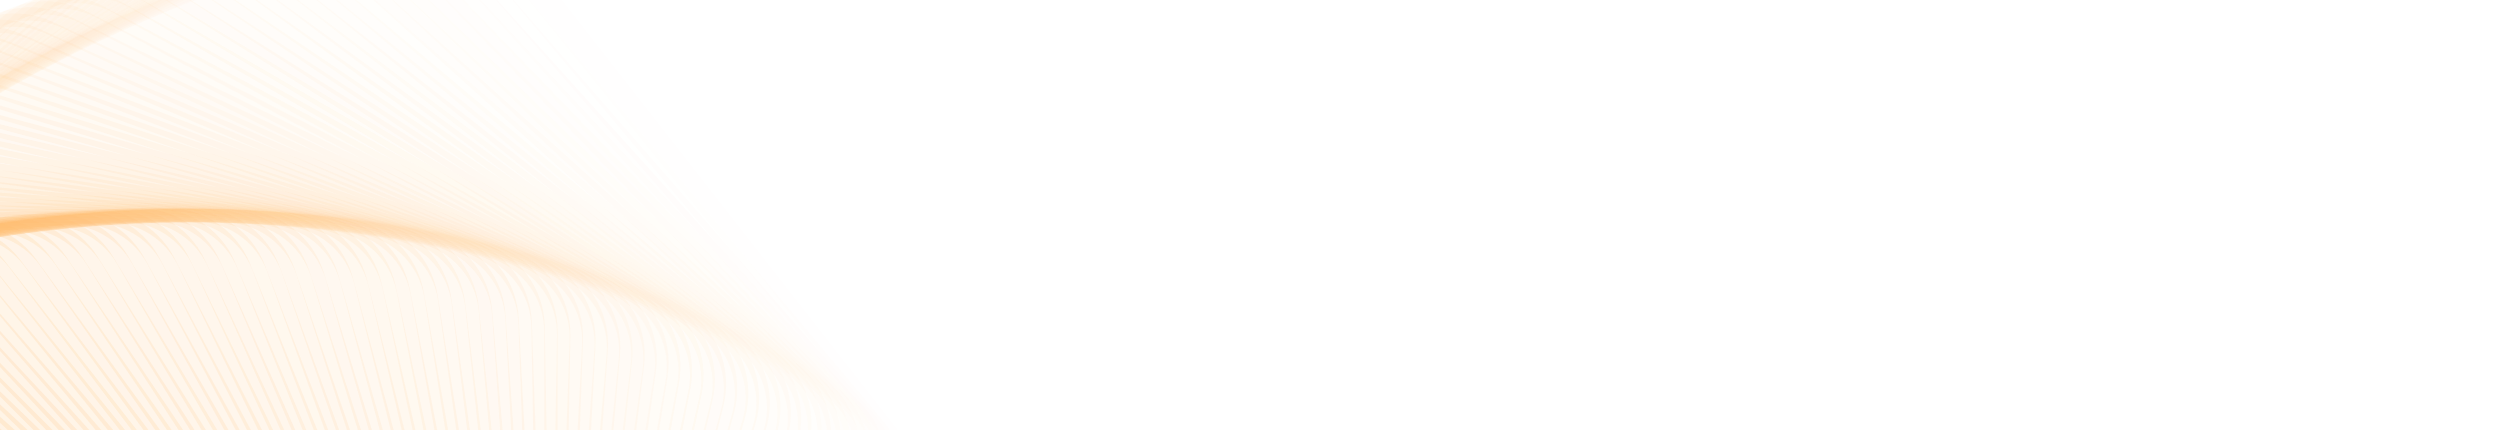 <svg width="558" height="96" viewBox="0 0 558 96" fill="none" xmlns="http://www.w3.org/2000/svg">
<rect x="0" y="0" width="558" height="96" fill="#333333" stroke="none"/>
<g clip-path="url(#clip0_249_3935)">
<rect width="558" height="96" fill="white"/>
<g opacity="0.7">
<path opacity="0.02" d="M-34.555 205.759L101.472 244.765C109.176 246.974 117.427 243.971 121.909 237.326L201.039 120.01C205.521 113.366 205.215 104.591 200.28 98.275L113.159 -13.235C108.224 -19.551 99.784 -21.971 92.253 -19.23L-40.722 29.169C-48.253 31.91 -53.163 39.189 -52.883 47.199L-47.944 188.622C-47.665 196.632 -42.259 203.55 -34.555 205.759Z" stroke="#FF9C27" stroke-opacity="0.2" stroke-width="3"/>
<path opacity="0.03" d="M-34.23 208.075L102.156 244.62C109.898 246.694 118.094 243.547 122.46 236.826L199.361 118.408C203.726 111.686 203.267 102.918 198.223 96.69L109.365 -13.041C104.321 -19.27 95.84 -21.542 88.358 -18.67L-43.461 31.931C-50.944 34.803 -55.726 42.166 -55.306 50.17L-47.916 191.174C-47.497 199.177 -41.971 206.001 -34.23 208.075Z" stroke="#FF9C27" stroke-opacity="0.2" stroke-width="3"/>
<path opacity="0.04" d="M-33.883 210.351L102.818 244.434C110.594 246.373 118.735 243.084 122.982 236.287L197.64 116.81C201.887 110.013 201.274 101.254 196.123 95.115L105.563 -12.81C100.412 -18.949 91.892 -21.073 84.461 -18.071L-46.165 34.705C-53.596 37.708 -58.249 45.154 -57.69 53.149L-47.862 193.691C-47.303 201.686 -41.659 208.412 -33.883 210.351Z" stroke="#FF9C27" stroke-opacity="0.2" stroke-width="3"/>
<path opacity="0.051" d="M-33.51 212.592L103.46 244.214C111.269 246.017 119.352 242.587 123.479 235.717L195.88 115.222C200.008 108.352 199.243 99.605 193.985 93.557L101.76 -12.536C96.502 -18.584 87.947 -20.559 80.57 -17.428L-48.829 37.499C-56.207 40.63 -60.729 48.156 -60.03 56.14L-47.778 196.179C-47.08 204.163 -41.32 210.789 -33.51 212.592Z" stroke="#FF9C27" stroke-opacity="0.2" stroke-width="3"/>
<path opacity="0.061" d="M-33.115 214.799L104.081 243.961C111.921 245.627 119.942 242.056 123.949 235.115L194.08 113.645C198.087 106.704 197.17 97.972 191.807 92.016L97.954 -12.219C92.591 -18.175 84.002 -20 76.681 -16.74L-51.455 40.309C-58.776 43.569 -63.166 51.173 -62.329 59.144L-47.667 198.637C-46.83 206.608 -40.955 213.132 -33.115 214.799Z" stroke="#FF9C27" stroke-opacity="0.2" stroke-width="3"/>
<path opacity="0.071" d="M-32.699 216.973L104.68 243.676C112.547 245.205 120.504 241.495 124.39 234.485L192.239 112.082C196.125 105.072 195.055 96.358 189.589 90.496L94.143 -11.856C88.677 -17.718 80.058 -19.393 72.795 -16.006L-54.043 43.139C-61.307 46.526 -65.563 54.206 -64.587 62.16L-47.531 201.067C-46.554 209.022 -40.566 215.443 -32.699 216.973Z" stroke="#FF9C27" stroke-opacity="0.2" stroke-width="3"/>
<path opacity="0.081" d="M-32.263 219.1L105.254 243.348C113.147 244.739 121.038 240.89 124.801 233.814L190.357 110.521C194.12 103.444 192.898 94.75 187.33 88.984L90.33 -11.463C84.762 -17.228 76.115 -18.753 68.912 -15.239L-56.594 45.974C-63.797 49.487 -67.919 57.24 -66.804 65.177L-47.37 203.455C-46.255 211.392 -40.155 217.708 -32.263 219.1Z" stroke="#FF9C27" stroke-opacity="0.2" stroke-width="3"/>
<path opacity="0.091" d="M-31.802 221.198L105.808 242.993C113.724 244.247 121.547 240.261 125.186 233.12L188.439 108.98C192.077 101.839 190.704 93.167 185.037 87.499L86.518 -11.019C80.851 -16.686 72.179 -18.06 65.038 -14.421L-59.103 48.831C-66.244 52.47 -70.23 60.293 -68.976 68.209L-47.181 205.82C-45.927 213.736 -39.718 219.944 -31.802 221.198Z" stroke="#FF9C27" stroke-opacity="0.2" stroke-width="3"/>
<path opacity="0.101" d="M-31.325 223.251L106.337 242.598C114.273 243.714 122.026 239.592 125.539 232.388L186.479 107.443C189.992 100.24 188.468 91.593 182.702 86.025L82.704 -10.542C76.939 -16.109 68.244 -17.331 61.167 -13.569L-61.575 51.695C-68.651 55.457 -72.5 63.349 -71.109 71.242L-46.969 208.144C-45.577 216.037 -39.261 222.136 -31.325 223.251Z" stroke="#FF9C27" stroke-opacity="0.2" stroke-width="3"/>
<path opacity="0.111" d="M-30.828 225.276L106.841 242.179C114.796 243.156 122.475 238.899 125.862 231.636L184.48 105.928C187.867 98.665 186.192 90.046 180.33 84.58L78.89 -10.015C73.028 -15.481 64.314 -16.551 57.304 -12.665L-64.008 54.579C-71.018 58.465 -74.728 66.422 -73.199 74.289L-46.733 210.443C-45.204 218.311 -38.783 224.299 -30.828 225.276Z" stroke="#FF9C27" stroke-opacity="0.2" stroke-width="3"/>
<path opacity="0.121" d="M-30.312 227.256L107.32 241.722C115.291 242.559 122.895 238.169 126.155 230.848L182.443 104.422C185.703 97.1 183.878 88.512 177.921 83.149L75.077 -9.453C69.121 -14.816 60.389 -15.733 53.448 -11.726L-66.401 57.469C-73.342 61.477 -76.913 69.498 -75.247 77.337L-46.474 212.704C-44.808 220.543 -38.283 226.418 -30.312 227.256Z" stroke="#FF9C27" stroke-opacity="0.2" stroke-width="3"/>
<path opacity="0.131" d="M-29.778 229.198L107.775 241.232C115.76 241.931 123.285 237.409 126.417 230.031L180.369 102.929C183.5 95.551 181.525 86.996 175.476 81.738L71.267 -8.85C65.218 -14.108 56.472 -14.873 49.602 -10.745L-68.755 60.371C-75.625 64.499 -79.055 72.581 -77.252 80.39L-46.191 214.93C-44.389 222.739 -37.762 228.499 -29.778 229.198Z" stroke="#FF9C27" stroke-opacity="0.2" stroke-width="3"/>
<path opacity="0.141" d="M-29.228 231.099L108.204 240.71C116.199 241.269 123.645 236.616 126.647 229.185L178.255 101.45C181.258 94.019 179.134 85.499 172.994 80.347L67.459 -8.207C61.319 -13.359 52.56 -13.972 45.763 -9.724L-71.07 63.281C-77.866 67.528 -81.156 75.669 -79.217 83.445L-45.888 217.12C-43.949 224.897 -37.223 230.54 -29.228 231.099Z" stroke="#FF9C27" stroke-opacity="0.2" stroke-width="3"/>
<path opacity="0.152" d="M-28.661 232.966L108.606 240.16C116.609 240.579 123.973 235.797 126.845 228.315L176.105 99.989C178.977 92.507 176.704 84.026 170.476 78.982L63.653 -7.521C57.424 -12.565 48.656 -13.024 41.935 -8.659L-73.345 66.204C-80.067 70.569 -83.213 78.766 -81.139 86.508L-45.563 219.279C-43.488 227.021 -36.665 232.546 -28.661 232.966Z" stroke="#FF9C27" stroke-opacity="0.2" stroke-width="3"/>
<path opacity="0.162" d="M-28.077 234.79L108.983 239.576C116.992 239.856 124.271 234.946 127.012 227.415L173.918 98.542C176.659 91.011 174.239 82.571 167.924 77.637L59.853 -6.797C53.538 -11.731 44.763 -12.038 38.118 -7.556L-75.579 69.133C-82.223 73.615 -85.226 81.866 -83.017 89.57L-45.215 221.401C-43.006 229.105 -36.087 234.51 -28.077 234.79Z" stroke="#FF9C27" stroke-opacity="0.2" stroke-width="3"/>
<path opacity="0.172" d="M-27.48 236.581L109.331 238.969C117.344 239.109 124.537 234.073 127.146 226.495L171.694 97.118C174.303 89.54 171.736 81.143 165.335 76.32L56.057 -6.027C49.656 -10.851 40.877 -11.004 34.312 -6.407L-77.773 72.077C-84.339 76.674 -87.197 84.975 -84.854 92.64L-44.848 223.492C-42.505 231.157 -35.493 236.441 -27.48 236.581Z" stroke="#FF9C27" stroke-opacity="0.2" stroke-width="3"/>
<path opacity="0.182" d="M-26.871 238.323L109.649 238.323C117.664 238.323 124.767 233.162 127.244 225.54L169.43 95.702C171.907 88.079 169.194 79.729 162.71 75.018L52.263 -5.226C45.779 -9.937 36.999 -9.937 30.515 -5.226L-79.931 75.018C-86.415 79.729 -89.129 88.079 -86.652 95.702L-44.465 225.54C-41.989 233.162 -34.885 238.323 -26.871 238.323Z" stroke="#FF9C27" stroke-opacity="0.2" stroke-width="3"/>
<path opacity="0.192" d="M-26.247 240.03L109.94 237.653C117.954 237.513 124.966 232.229 127.309 224.564L167.133 94.308C169.476 86.644 166.617 78.342 160.052 73.745L48.477 -4.381C41.912 -8.978 33.133 -8.824 26.732 -4.001L-82.048 77.971C-88.449 82.794 -91.016 91.191 -88.406 98.769L-44.062 227.556C-41.452 235.134 -34.26 240.17 -26.247 240.03Z" stroke="#FF9C27" stroke-opacity="0.2" stroke-width="3"/>
<path opacity="0.202" d="M-25.606 241.7L110.207 236.957C118.217 236.677 125.136 231.272 127.345 223.568L164.803 92.936C167.012 85.232 164.009 76.981 157.364 72.499L44.702 -3.493C38.057 -7.974 29.282 -7.668 22.967 -2.734L-84.121 80.932C-90.436 85.867 -92.856 94.307 -90.115 101.838L-43.636 229.538C-40.895 237.07 -33.616 241.979 -25.606 241.7Z" stroke="#FF9C27" stroke-opacity="0.2" stroke-width="3"/>
<path opacity="0.212" d="M-24.959 243.324L110.44 236.228C118.444 235.808 125.267 230.283 127.341 222.541L162.433 91.577C164.507 83.836 161.361 75.639 154.639 71.274L40.929 -2.571C34.207 -6.936 25.439 -6.476 19.21 -1.433L-86.158 83.893C-92.387 88.937 -94.659 97.418 -91.787 104.9L-43.198 231.479C-40.326 238.961 -32.962 243.743 -24.959 243.324Z" stroke="#FF9C27" stroke-opacity="0.2" stroke-width="3"/>
<path opacity="0.222" d="M-24.3 244.915L110.642 235.479C118.638 234.92 125.363 229.276 127.302 221.5L160.028 90.245C161.967 82.469 158.678 74.328 151.881 70.081L37.163 -1.602C30.366 -5.85 21.608 -5.237 15.468 -0.085L-88.156 86.866C-94.296 92.018 -96.42 100.537 -93.418 107.968L-42.744 233.39C-39.742 240.821 -32.296 245.474 -24.3 244.915Z" stroke="#FF9C27" stroke-opacity="0.2" stroke-width="3"/>
<path opacity="0.232" d="M-23.628 246.459L110.819 234.696C118.803 233.998 125.429 228.237 127.232 220.428L157.592 88.927C159.395 81.117 155.964 73.035 149.094 68.907L33.41 -0.602C26.541 -4.73 17.794 -3.965 11.745 1.293L-90.111 89.835C-96.16 95.093 -98.135 103.648 -95.003 111.026L-42.27 235.258C-39.138 242.635 -31.612 247.157 -23.628 246.459Z" stroke="#FF9C27" stroke-opacity="0.2" stroke-width="3"/>
<path opacity="0.242" d="M-22.948 247.967L110.964 233.893C118.934 233.055 125.459 227.18 127.126 219.34L155.121 87.634C156.787 79.794 153.216 71.773 146.275 67.766L29.666 0.442C22.725 -3.566 13.993 -2.648 8.037 2.715L-92.027 92.813C-97.983 98.175 -99.808 106.764 -96.548 114.085L-41.782 237.093C-38.522 244.415 -30.918 248.805 -22.948 247.967Z" stroke="#FF9C27" stroke-opacity="0.2" stroke-width="3"/>
<path opacity="0.253" d="M-22.259 249.43L111.077 233.058C119.032 232.081 125.453 226.093 126.982 218.226L152.615 86.357C154.144 78.49 150.434 70.532 143.424 66.647L25.93 1.519C18.92 -2.366 10.206 -1.296 4.344 4.17L-93.903 95.787C-99.765 101.253 -101.44 109.872 -98.053 117.136L-41.28 238.886C-37.893 246.15 -30.214 250.406 -22.259 249.43Z" stroke="#FF9C27" stroke-opacity="0.2" stroke-width="3"/>
<path opacity="0.263" d="M-21.564 250.856L111.157 232.204C119.094 231.088 125.41 224.989 126.801 217.096L150.075 85.107C151.466 77.214 147.617 69.323 140.541 65.56L22.204 2.639C15.127 -1.123 6.433 0.099 0.667 5.666L-95.742 98.768C-101.507 104.335 -103.032 112.982 -99.519 120.185L-40.766 240.646C-37.253 247.85 -29.5 251.972 -21.564 250.856Z" stroke="#FF9C27" stroke-opacity="0.2" stroke-width="3"/>
<path opacity="0.273" d="M-20.859 252.243L111.208 231.325C119.124 230.072 125.332 223.863 126.586 215.947L147.504 83.88C148.757 75.964 144.771 68.141 137.63 64.502L18.491 3.798C11.35 0.159 2.678 1.533 -2.989 7.2L-97.539 101.75C-103.206 107.417 -104.58 116.089 -100.941 123.23L-40.236 242.369C-36.598 249.51 -28.775 253.496 -20.859 252.243Z" stroke="#FF9C27" stroke-opacity="0.2" stroke-width="3"/>
<path opacity="0.283" d="M-20.148 253.586L111.227 230.421C119.119 229.029 125.219 222.714 126.334 214.777L144.9 82.674C146.015 74.737 141.893 66.985 134.69 63.471L14.79 4.992C7.586 1.479 -1.061 3.003 -6.628 8.769L-99.296 104.73C-104.864 110.495 -106.086 119.189 -102.323 126.266L-39.695 244.052C-35.932 251.129 -28.041 254.978 -20.148 253.586Z" stroke="#FF9C27" stroke-opacity="0.2" stroke-width="3"/>
<path opacity="0.293" d="M-19.431 254.891L111.213 229.496C119.08 227.967 125.068 221.545 126.045 213.59L142.265 81.493C143.241 73.538 138.985 65.859 131.721 62.472L11.101 6.226C3.837 2.838 -4.782 4.514 -10.248 10.375L-101.014 107.711C-106.48 113.572 -107.55 122.287 -103.665 129.297L-39.142 245.7C-35.256 252.709 -27.299 256.42 -19.431 254.891Z" stroke="#FF9C27" stroke-opacity="0.2" stroke-width="3"/>
<path opacity="0.303" d="M-18.709 256.154L111.167 228.548C119.007 226.882 124.882 220.357 125.72 212.386L139.599 80.336C140.437 72.365 136.047 64.761 128.725 61.501L7.426 7.496C0.105 4.236 -8.484 6.061 -13.847 12.018L-102.692 110.691C-108.055 116.647 -108.973 125.379 -104.965 132.319L-38.577 247.308C-34.569 254.249 -26.548 257.82 -18.709 256.154Z" stroke="#FF9C27" stroke-opacity="0.2" stroke-width="3"/>
<path opacity="0.313" d="M-17.984 257.375L111.087 227.576C118.896 225.773 124.656 219.147 125.355 211.163L136.9 79.201C137.598 71.217 133.076 63.691 125.699 60.559L3.763 8.801C-3.614 5.669 -12.169 7.644 -17.427 13.693L-104.333 113.666C-109.591 119.715 -110.356 128.462 -106.228 135.332L-38.003 248.877C-33.876 255.747 -25.793 259.177 -17.984 257.375Z" stroke="#FF9C27" stroke-opacity="0.2" stroke-width="3"/>
<path opacity="0.323" d="M-17.254 258.555L110.975 226.584C118.751 224.645 124.395 217.919 124.954 209.924L134.173 78.092C134.732 70.097 130.079 62.651 122.648 59.648L0.117 10.143C-7.314 7.14 -15.834 9.264 -20.985 15.404L-105.932 116.64C-111.084 122.78 -111.696 131.538 -107.449 138.335L-37.418 250.408C-33.171 257.205 -25.03 260.494 -17.254 258.555Z" stroke="#FF9C27" stroke-opacity="0.2" stroke-width="3"/>
<path opacity="0.333" d="M-16.521 259.695L110.828 225.571C118.57 223.497 124.095 216.674 124.515 208.67L131.415 77.008C131.834 69.005 127.052 61.641 119.57 58.769L-3.515 11.521C-10.998 8.649 -19.479 10.921 -24.522 17.15L-107.493 119.61C-112.537 125.839 -112.997 134.607 -108.631 141.329L-36.825 251.901C-32.46 258.623 -24.263 261.769 -16.521 259.695Z" stroke="#FF9C27" stroke-opacity="0.2" stroke-width="3"/>
<path opacity="0.343" d="M-15.786 260.798L110.65 224.544C118.354 222.335 123.759 215.416 124.039 207.406L128.629 75.956C128.909 67.946 123.999 60.667 116.468 57.926L-7.13 12.94C-14.661 10.199 -23.101 12.619 -28.036 18.934L-109.014 122.582C-113.948 128.897 -114.255 137.672 -109.773 144.317L-36.222 253.36C-31.74 260.005 -23.49 263.008 -15.786 260.798Z" stroke="#FF9C27" stroke-opacity="0.2" stroke-width="3"/>
<path opacity="0.354" d="M-15.049 261.859L110.436 223.494C118.1 221.151 123.384 214.139 123.524 206.125L125.814 74.927C125.954 66.913 120.918 59.721 113.34 57.112L-10.73 14.391C-18.308 11.782 -26.704 14.349 -31.527 20.75L-110.497 125.546C-115.32 131.946 -115.473 140.725 -110.876 147.29L-35.612 254.778C-31.015 261.344 -22.714 264.202 -15.049 261.859Z" stroke="#FF9C27" stroke-opacity="0.2" stroke-width="3"/>
<path opacity="0.364" d="M-14.313 262.879L110.187 222.427C117.809 219.95 122.97 212.847 122.97 204.832L122.97 73.925C122.97 65.911 117.809 58.807 110.187 56.331L-14.313 15.878C-21.935 13.402 -30.286 16.115 -34.996 22.599L-111.942 128.505C-116.652 134.989 -116.652 143.769 -111.942 150.253L-34.996 256.158C-30.286 262.642 -21.935 265.356 -14.313 262.879Z" stroke="#FF9C27" stroke-opacity="0.2" stroke-width="3"/>
<path opacity="0.374" d="M-13.576 263.854L109.903 221.337C117.481 218.728 122.517 211.535 122.377 203.522L120.098 72.947C119.958 64.934 114.674 57.922 107.01 55.578L-17.878 17.396C-25.543 15.053 -33.845 17.911 -38.442 24.477L-113.348 131.453C-117.945 138.019 -117.792 146.797 -112.968 153.198L-34.374 257.496C-29.551 263.897 -21.155 266.464 -13.576 263.854Z" stroke="#FF9C27" stroke-opacity="0.2" stroke-width="3"/>
<path opacity="0.384" d="M-12.842 264.797L109.584 220.237C117.116 217.496 122.025 210.217 121.746 202.207L117.199 72.004C116.919 63.994 111.514 57.075 103.809 54.866L-21.427 18.955C-29.131 16.746 -37.382 19.749 -41.863 26.393L-114.717 134.403C-119.198 141.047 -118.892 149.822 -113.958 156.138L-33.747 258.802C-28.813 265.118 -20.373 267.538 -12.842 264.797Z" stroke="#FF9C27" stroke-opacity="0.2" stroke-width="3"/>
<path opacity="0.394" d="M-12.103 265.688L109.236 219.111C116.718 216.239 121.5 208.875 121.08 200.871L114.278 71.078C113.859 63.075 108.333 56.251 100.592 54.177L-24.951 20.538C-32.692 18.463 -40.889 21.61 -45.254 28.332L-116.042 137.335C-120.407 144.056 -119.947 152.824 -114.904 159.053L-33.11 260.06C-28.066 266.288 -19.585 268.561 -12.103 265.688Z" stroke="#FF9C27" stroke-opacity="0.2" stroke-width="3"/>
<path opacity="0.404" d="M-11.373 266.548L108.845 217.977C116.276 214.975 120.929 207.529 120.37 199.534L111.325 70.19C110.766 62.195 105.122 55.469 97.346 53.53L-28.462 22.163C-36.239 20.224 -44.38 23.513 -48.627 30.31L-117.336 140.267C-121.583 147.064 -120.971 155.823 -115.819 161.962L-32.475 261.287C-27.324 267.427 -18.804 269.551 -11.373 266.548Z" stroke="#FF9C27" stroke-opacity="0.2" stroke-width="3"/>
<path opacity="0.414" d="M-10.643 267.365L108.422 216.825C115.8 213.694 120.322 206.168 119.623 198.183L108.35 69.328C107.651 61.344 101.891 54.718 94.082 52.915L-31.951 23.818C-39.76 22.015 -47.842 25.445 -51.97 32.315L-118.589 143.188C-122.717 150.058 -121.951 158.804 -116.693 164.853L-31.834 262.473C-26.576 268.522 -18.021 270.497 -10.643 267.365Z" stroke="#FF9C27" stroke-opacity="0.2" stroke-width="3"/>
<path opacity="0.424" d="M-9.918 268.141L107.962 215.657C115.284 212.398 119.674 204.794 118.836 196.823L105.348 68.494C104.51 60.523 98.635 53.999 90.796 52.332L-35.42 25.504C-43.26 23.838 -51.281 27.409 -55.288 34.35L-119.806 146.098C-123.813 153.039 -122.895 161.771 -117.533 167.727L-31.191 263.619C-25.828 269.575 -17.24 271.401 -9.918 268.141Z" stroke="#FF9C27" stroke-opacity="0.2" stroke-width="3"/>
<path opacity="0.434" d="M-9.198 268.882L107.466 214.481C114.729 211.094 118.986 203.415 118.009 195.46L102.322 67.696C101.345 59.741 95.357 53.319 87.49 51.79L-38.869 27.229C-46.737 25.699 -54.694 29.41 -58.58 36.42L-120.986 149.004C-124.872 156.014 -123.802 164.728 -118.336 170.59L-30.546 264.733C-25.08 270.594 -16.462 272.27 -9.198 268.882Z" stroke="#FF9C27" stroke-opacity="0.2" stroke-width="3"/>
<path opacity="0.444" d="M-8.483 269.578L106.933 213.285C114.137 209.772 118.259 202.02 117.144 194.083L99.272 66.921C98.157 58.984 92.058 52.668 84.165 51.276L-42.297 28.978C-50.19 27.586 -58.081 31.435 -61.844 38.512L-122.129 151.893C-125.892 158.969 -124.67 167.664 -119.103 173.429L-29.9 265.801C-24.333 271.566 -15.686 273.091 -8.483 269.578Z" stroke="#FF9C27" stroke-opacity="0.2" stroke-width="3"/>
<path opacity="0.455" d="M-7.772 270.24L106.366 212.083C113.507 208.445 117.493 200.622 116.24 192.706L96.2 66.183C94.947 58.267 88.738 52.058 80.822 50.804L-45.701 30.765C-53.617 29.511 -61.44 33.497 -65.079 40.639L-123.235 154.777C-126.873 161.918 -125.5 170.59 -119.833 176.257L-29.252 266.837C-23.585 272.505 -14.913 273.878 -7.772 270.24Z" stroke="#FF9C27" stroke-opacity="0.2" stroke-width="3"/>
<path opacity="0.465" d="M-7.066 270.862L105.765 210.869C112.841 207.106 116.69 199.215 115.299 191.322L93.108 65.475C91.717 57.582 85.401 51.483 77.464 50.367L-49.081 32.583C-57.017 31.467 -64.77 35.589 -68.283 42.793L-124.302 157.648C-127.815 164.852 -126.291 173.498 -120.525 179.066L-28.602 267.835C-22.837 273.403 -14.142 274.625 -7.066 270.862Z" stroke="#FF9C27" stroke-opacity="0.2" stroke-width="3"/>
<path opacity="0.475" d="M-6.371 271.44L105.122 209.638C112.132 205.753 115.843 197.795 114.313 189.928L89.99 64.793C88.46 56.926 82.039 50.938 74.084 49.961L-52.442 34.426C-60.397 33.449 -68.076 37.706 -71.463 44.97L-125.337 160.503C-128.724 167.766 -127.049 176.385 -121.188 181.851L-27.957 268.79C-22.096 274.256 -13.381 275.326 -6.371 271.44Z" stroke="#FF9C27" stroke-opacity="0.2" stroke-width="3"/>
<path opacity="0.485" d="M-5.681 271.983L104.447 208.4C111.388 204.393 114.959 196.372 113.293 188.532L86.854 64.147C85.187 56.307 78.663 50.432 70.692 49.594L-55.776 36.302C-63.747 35.464 -71.351 39.854 -74.611 47.176L-126.333 163.347C-129.593 170.668 -127.768 179.257 -121.812 184.619L-27.31 269.709C-21.354 275.072 -12.622 275.99 -5.681 271.983Z" stroke="#FF9C27" stroke-opacity="0.2" stroke-width="3"/>
<path opacity="0.495" d="M-5 272.488L103.734 207.154C110.604 203.026 114.035 194.944 112.232 187.135L83.696 63.533C81.893 55.724 75.267 49.964 67.283 49.265L-59.088 38.209C-67.072 37.511 -74.598 42.033 -77.729 49.41L-127.295 166.179C-130.426 173.556 -128.451 182.111 -122.402 187.369L-26.665 270.592C-20.617 275.851 -11.87 276.616 -5 272.488Z" stroke="#FF9C27" stroke-opacity="0.2" stroke-width="3"/>
<path opacity="0.505" d="M-4.33 272.951L102.983 205.895C109.779 201.648 113.068 193.507 111.13 185.73L80.516 62.948C78.578 55.172 71.852 49.528 63.856 48.969L-62.376 40.142C-70.371 39.583 -77.817 44.235 -80.82 51.666L-128.223 168.993C-131.225 176.424 -129.101 184.944 -122.962 190.095L-26.026 271.434C-19.886 276.586 -11.127 277.199 -4.33 272.951Z" stroke="#FF9C27" stroke-opacity="0.2" stroke-width="3"/>
<path opacity="0.515" d="M-3.671 273.374L102.193 204.625C108.915 200.26 112.061 192.063 109.987 184.321L77.317 62.393C75.242 54.652 68.419 49.126 60.415 48.707L-65.641 42.1C-73.645 41.681 -81.008 46.463 -83.881 53.945L-129.117 171.79C-131.989 179.273 -129.717 187.754 -123.488 192.797L-25.39 272.236C-19.161 277.28 -10.393 277.739 -3.671 273.374Z" stroke="#FF9C27" stroke-opacity="0.2" stroke-width="3"/>
<path opacity="0.525" d="M-3.022 273.762L101.369 203.349C108.013 198.868 111.016 190.617 108.807 182.913L74.099 61.873C71.89 54.169 64.972 48.764 56.962 48.484L-68.879 44.09C-76.889 43.81 -84.168 48.719 -86.909 56.251L-129.975 174.575C-132.716 182.106 -130.296 190.546 -123.981 195.48L-24.756 273.003C-18.441 277.937 -9.666 278.243 -3.022 273.762Z" stroke="#FF9C27" stroke-opacity="0.2" stroke-width="3"/>
<path opacity="0.535" d="M-2.384 274.119L100.506 202.075C107.071 197.478 109.93 189.176 107.587 181.512L70.863 61.394C68.52 53.73 61.508 48.446 53.494 48.306L-72.092 46.114C-80.106 45.974 -87.298 51.01 -89.907 58.588L-130.8 177.35C-133.409 184.929 -130.842 193.325 -124.442 198.148L-24.129 273.74C-17.728 278.563 -8.949 278.716 -2.384 274.119Z" stroke="#FF9C27" stroke-opacity="0.2" stroke-width="3"/>
<path opacity="0.545" d="M-1.754 274.429L99.611 200.783C106.095 196.072 108.808 187.721 106.331 180.099L67.613 60.938C65.136 53.315 58.033 48.154 50.019 48.154L-75.275 48.154C-83.29 48.154 -90.393 53.315 -92.87 60.938L-131.588 180.099C-134.064 187.721 -131.351 196.072 -124.867 200.783L-23.502 274.429C-17.018 279.139 -8.238 279.139 -1.754 274.429Z" stroke="#FF9C27" stroke-opacity="0.2" stroke-width="3"/>
<path opacity="0.556" d="M-1.138 274.708L98.677 199.492C105.077 194.668 107.644 186.272 105.035 178.694L64.345 60.521C61.736 52.943 54.544 47.907 46.53 48.047L-78.433 50.228C-86.446 50.368 -93.458 55.652 -95.802 63.317L-132.343 182.837C-134.686 190.502 -131.828 198.804 -125.262 203.401L-22.883 275.087C-16.318 279.684 -7.539 279.531 -1.138 274.708Z" stroke="#FF9C27" stroke-opacity="0.2" stroke-width="3"/>
<path opacity="0.566" d="M-0.54 274.944L97.702 198.189C104.018 193.255 106.438 184.815 103.696 177.284L61.057 60.132C58.316 52.601 51.037 47.691 43.027 47.971L-81.567 52.322C-89.577 52.601 -96.496 58.007 -98.705 65.711L-133.069 185.552C-135.278 193.256 -132.275 201.506 -125.631 205.988L-22.274 275.703C-15.63 280.185 -6.855 279.878 -0.54 274.944Z" stroke="#FF9C27" stroke-opacity="0.2" stroke-width="3"/>
<path opacity="0.576" d="M0.048 275.151L96.693 196.89C102.922 191.846 105.194 183.365 102.322 175.883L57.756 59.784C54.884 52.302 47.52 47.52 39.516 47.94L-84.671 54.448C-92.675 54.867 -99.499 60.393 -101.573 68.134L-133.759 188.255C-135.834 195.997 -132.687 204.194 -125.965 208.559L-21.67 276.289C-14.948 280.654 -6.18 280.195 0.048 275.151Z" stroke="#FF9C27" stroke-opacity="0.2" stroke-width="3"/>
<path opacity="0.586" d="M0.62 275.32L95.645 195.585C101.785 190.433 103.909 181.914 100.906 174.483L54.438 59.469C51.435 52.038 43.99 47.385 35.994 47.944L-87.75 56.597C-95.745 57.156 -102.471 62.8 -104.41 70.577L-134.419 190.939C-136.358 198.715 -133.069 206.856 -126.272 211.103L-21.075 276.838C-14.278 281.085 -5.52 280.472 0.62 275.32Z" stroke="#FF9C27" stroke-opacity="0.2" stroke-width="3"/>
<path opacity="0.596" d="M1.179 275.45L94.563 194.272C100.612 189.014 102.587 180.459 99.455 173.082L51.108 59.183C47.977 51.806 40.451 47.284 32.466 47.982L-90.797 58.767C-98.781 59.465 -105.408 65.225 -107.211 73.034L-135.045 193.598C-136.848 201.407 -133.417 209.489 -126.547 213.617L-20.486 277.345C-13.616 281.473 -4.87 280.708 1.179 275.45Z" stroke="#FF9C27" stroke-opacity="0.2" stroke-width="3"/>
<path opacity="0.606" d="M1.723 275.544L93.444 192.958C99.4 187.595 101.225 179.007 97.966 171.685L47.765 58.933C44.505 51.611 36.901 47.221 28.93 48.059L-93.816 60.96C-101.787 61.798 -108.312 67.673 -109.978 75.513L-135.639 196.238C-137.305 204.078 -133.734 212.099 -126.793 216.106L-19.906 277.817C-12.965 281.825 -4.233 280.907 1.723 275.544Z" stroke="#FF9C27" stroke-opacity="0.2" stroke-width="3"/>
<path opacity="0.616" d="M2.249 275.605L92.287 191.644C98.149 186.178 99.824 177.559 96.437 170.295L44.408 58.719C41.021 51.455 33.341 47.198 25.387 48.175L-96.807 63.179C-104.762 64.155 -111.183 70.143 -112.712 78.011L-136.203 198.86C-137.732 206.727 -134.022 214.685 -127.012 218.57L-19.337 278.256C-12.327 282.141 -3.612 281.071 2.249 275.605Z" stroke="#FF9C27" stroke-opacity="0.2" stroke-width="3"/>
<path opacity="0.626" d="M2.755 275.635L91.09 190.332C96.855 184.764 98.379 176.118 94.866 168.914L41.035 58.543C37.521 51.339 29.769 47.217 21.832 48.333L-99.772 65.423C-107.709 66.539 -114.024 72.638 -115.416 80.531L-136.74 201.464C-138.132 209.357 -134.283 217.249 -127.206 221.011L-18.781 278.662C-11.705 282.425 -3.01 281.203 2.755 275.635Z" stroke="#FF9C27" stroke-opacity="0.2" stroke-width="3"/>
<path opacity="0.636" d="M3.247 275.626L89.858 189.014C95.526 183.347 96.899 174.675 93.261 167.534L37.653 58.397C34.014 51.256 26.191 47.27 18.275 48.523L-102.704 67.684C-110.62 68.938 -116.829 75.147 -118.083 83.063L-137.244 204.042C-138.498 211.958 -134.512 219.781 -127.37 223.42L-18.233 279.028C-11.092 282.666 -2.42 281.293 3.247 275.626Z" stroke="#FF9C27" stroke-opacity="0.2" stroke-width="3"/>
<path opacity="0.646" d="M3.721 275.584L88.591 187.699C94.158 181.934 95.38 173.239 91.618 166.162L34.26 58.288C30.497 51.211 22.605 47.362 14.713 48.754L-105.607 69.97C-113.5 71.361 -119.599 77.677 -120.714 85.614L-137.718 206.6C-138.833 214.537 -134.711 222.289 -127.508 225.803L-17.697 279.361C-10.494 282.874 -1.847 281.35 3.721 275.584Z" stroke="#FF9C27" stroke-opacity="0.2" stroke-width="3"/>
<path opacity="0.657" d="M4.177 275.513L87.287 186.387C92.754 180.526 93.823 171.811 89.938 164.801L30.857 58.217C26.972 51.207 19.014 47.496 11.147 49.026L-108.478 72.278C-116.345 73.808 -122.333 80.229 -123.31 88.184L-138.161 209.139C-139.138 217.094 -134.881 224.773 -127.618 228.16L-17.172 279.662C-9.908 283.049 -1.289 281.374 4.177 275.513Z" stroke="#FF9C27" stroke-opacity="0.2" stroke-width="3"/>
<path opacity="0.667" d="M4.612 275.405L85.946 185.075C91.309 179.119 92.227 170.387 88.22 163.446L27.444 58.179C23.436 51.238 15.415 47.667 7.576 49.333L-111.32 74.605C-119.159 76.272 -125.034 82.796 -125.872 90.767L-138.578 211.653C-139.415 219.624 -135.025 227.228 -127.704 230.488L-16.66 279.927C-9.339 283.187 -0.751 281.362 4.612 275.405Z" stroke="#FF9C27" stroke-opacity="0.2" stroke-width="3"/>
<path opacity="0.677" d="M5.026 275.261L84.566 183.76C89.824 177.711 90.59 168.965 86.462 162.095L24.018 58.172C19.891 51.302 11.809 47.871 3.999 49.674L-114.133 76.947C-121.943 78.75 -127.703 85.376 -128.401 93.361L-138.968 214.139C-139.667 222.124 -135.145 229.649 -127.767 232.781L-16.165 280.153C-8.787 283.285 -0.232 281.31 5.026 275.261Z" stroke="#FF9C27" stroke-opacity="0.2" stroke-width="3"/>
<path opacity="0.687" d="M5.421 275.09L83.152 182.453C88.304 176.314 88.916 167.555 84.669 160.758L20.587 58.205C16.34 51.409 8.199 48.12 0.423 50.058L-116.913 79.314C-124.69 81.252 -130.334 87.978 -130.893 95.974L-139.328 216.607C-139.887 224.602 -135.235 232.048 -127.804 235.051L-15.681 280.351C-8.25 283.353 0.269 281.229 5.421 275.09Z" stroke="#FF9C27" stroke-opacity="0.2" stroke-width="3"/>
<path opacity="0.697" d="M5.797 274.883L81.704 181.146C86.747 174.918 87.207 166.15 82.842 159.428L17.149 58.271C12.784 51.549 4.587 48.403 -3.154 50.477L-119.661 81.695C-127.402 83.769 -132.928 90.592 -133.347 98.596L-139.66 219.047C-140.079 227.051 -135.297 234.414 -127.815 237.287L-15.21 280.512C-7.727 283.384 0.753 281.111 5.797 274.883Z" stroke="#FF9C27" stroke-opacity="0.2" stroke-width="3"/>
<path opacity="0.707" d="M6.149 274.65L80.216 179.849C85.15 173.533 85.456 164.758 80.975 158.114L13.701 58.377C9.219 51.732 0.969 48.73 -6.735 50.939L-122.379 84.099C-130.084 86.308 -135.489 93.227 -135.769 101.237L-139.967 221.468C-140.247 229.478 -135.337 236.757 -127.806 239.498L-14.757 280.644C-7.225 283.386 1.214 280.966 6.149 274.65Z" stroke="#FF9C27" stroke-opacity="0.2" stroke-width="3"/>
<path opacity="0.717" d="M6.482 274.383L78.695 178.553C83.519 172.152 83.672 163.373 79.075 156.808L10.25 58.516C5.653 51.95 -2.649 49.092 -10.313 51.435L-125.063 86.518C-132.727 88.861 -138.011 95.873 -138.151 103.886L-140.245 223.861C-140.385 231.874 -135.349 239.066 -127.771 241.676L-14.316 280.742C-6.738 283.351 1.659 280.784 6.482 274.383Z" stroke="#FF9C27" stroke-opacity="0.2" stroke-width="3"/>
<path opacity="0.727" d="M6.788 274.085L77.135 177.261C81.845 170.777 81.845 161.997 77.135 155.513L6.788 58.689C2.077 52.205 -6.273 49.492 -13.896 51.968L-127.719 88.952C-135.341 91.428 -140.502 98.532 -140.502 106.546L-140.502 226.227C-140.502 234.242 -135.341 241.345 -127.719 243.822L-13.896 280.805C-6.273 283.282 2.077 280.569 6.788 274.085Z" stroke="#FF9C27" stroke-opacity="0.2" stroke-width="3"/>
<path opacity="0.737" d="M7.073 273.758L75.54 175.977C80.137 169.412 79.984 160.633 75.16 154.232L3.322 58.9C-1.501 52.499 -9.897 49.932 -17.476 52.541L-130.341 91.404C-137.919 94.014 -142.955 101.206 -142.815 109.219L-140.732 228.57C-140.592 236.584 -135.308 243.596 -127.644 245.939L-13.491 280.839C-5.826 283.182 2.476 280.324 7.073 273.758Z" stroke="#FF9C27" stroke-opacity="0.2" stroke-width="3"/>
<path opacity="0.747" d="M7.337 273.403L73.913 174.7C78.395 168.056 78.088 159.281 73.154 152.966L-0.145 59.147C-5.079 52.831 -13.519 50.411 -21.051 53.153L-132.928 93.873C-140.459 96.614 -145.369 103.893 -145.089 111.903L-140.934 230.887C-140.654 238.897 -135.249 245.816 -127.545 248.025L-13.1 280.842C-5.395 283.051 2.855 280.048 7.337 273.403Z" stroke="#FF9C27" stroke-opacity="0.2" stroke-width="3"/>
<path opacity="0.758" d="M7.575 273.017L72.249 173.428C76.614 166.707 76.154 157.939 71.111 151.71L-3.618 59.428C-8.662 53.199 -17.143 50.927 -24.625 53.799L-135.484 96.353C-142.966 99.226 -147.748 106.589 -147.329 114.593L-141.114 233.175C-140.694 241.179 -135.169 248.003 -127.427 250.077L-12.728 280.81C-4.987 282.885 3.21 279.738 7.575 273.017Z" stroke="#FF9C27" stroke-opacity="0.2" stroke-width="3"/>
<path opacity="0.768" d="M7.791 272.6L70.551 172.163C74.798 165.366 74.185 156.607 69.034 150.468L-7.094 59.742C-12.246 53.603 -20.765 51.479 -28.196 54.481L-138.006 98.847C-145.437 101.849 -150.089 109.295 -149.53 117.291L-141.269 235.436C-140.71 243.431 -135.066 250.157 -127.289 252.096L-12.374 280.747C-4.597 282.686 3.543 279.397 7.791 272.6Z" stroke="#FF9C27" stroke-opacity="0.2" stroke-width="3"/>
<path opacity="0.778" d="M7.977 272.155L68.815 170.905C72.942 164.035 72.177 155.288 66.919 149.24L-10.576 60.092C-15.834 54.043 -24.389 52.068 -31.766 55.2L-140.498 101.354C-147.876 104.485 -152.398 112.011 -151.699 119.995L-141.404 237.668C-140.706 245.652 -134.945 252.278 -127.136 254.081L-12.042 280.653C-4.233 282.456 3.849 279.025 7.977 272.155Z" stroke="#FF9C27" stroke-opacity="0.2" stroke-width="3"/>
<path opacity="0.788" d="M8.142 271.687L67.047 169.661C71.054 162.72 70.136 153.988 64.773 148.032L-14.057 60.482C-19.419 54.526 -28.008 52.7 -35.33 55.96L-142.954 103.878C-150.276 107.138 -154.666 114.742 -153.828 122.712L-141.514 239.877C-140.676 247.848 -134.801 254.372 -126.961 256.039L-11.726 280.533C-3.886 282.199 4.135 278.628 8.142 271.687Z" stroke="#FF9C27" stroke-opacity="0.2" stroke-width="3"/>
<path opacity="0.798" d="M8.277 271.197L65.242 168.431C69.127 161.421 68.057 152.706 62.591 146.845L-17.542 60.912C-23.008 55.05 -31.627 53.375 -38.891 56.762L-145.38 106.419C-152.644 109.806 -156.901 117.486 -155.924 125.44L-141.604 242.063C-140.628 250.018 -134.64 256.439 -126.772 257.968L-11.433 280.388C-3.566 281.917 4.392 278.207 8.277 271.197Z" stroke="#FF9C27" stroke-opacity="0.2" stroke-width="3"/>
<path opacity="0.808" d="M8.392 270.672L63.407 167.203C67.17 160.126 65.948 151.432 60.381 145.666L-21.024 61.37C-26.591 55.604 -35.238 54.08 -42.441 57.593L-147.768 108.964C-154.971 112.478 -159.093 120.23 -157.978 128.167L-141.669 244.212C-140.553 252.149 -134.454 258.465 -126.561 259.857L-11.155 280.206C-3.262 281.598 4.629 277.749 8.392 270.672Z" stroke="#FF9C27" stroke-opacity="0.2" stroke-width="3"/>
<path opacity="0.818" d="M8.476 270.121L61.536 165.985C65.175 158.844 63.801 150.172 58.134 144.505L-24.509 61.862C-30.176 56.195 -38.848 54.821 -45.989 58.46L-150.125 111.52C-157.266 115.158 -161.252 122.981 -159.998 130.897L-141.715 246.333C-140.461 254.249 -134.253 260.457 -126.337 261.711L-10.901 279.994C-2.985 281.248 4.838 277.262 8.476 270.121Z" stroke="#FF9C27" stroke-opacity="0.2" stroke-width="3"/>
<path opacity="0.828" d="M8.534 269.546L59.631 164.78C63.145 157.577 61.62 148.93 55.855 143.363L-27.993 62.392C-33.759 56.824 -42.453 55.602 -49.53 59.365L-152.448 114.088C-159.525 117.85 -163.374 125.742 -161.982 133.635L-141.741 248.426C-140.35 256.319 -134.034 262.418 -126.097 263.534L-10.669 279.756C-2.732 280.872 5.02 276.75 8.534 269.546Z" stroke="#FF9C27" stroke-opacity="0.2" stroke-width="3"/>
<path opacity="0.838" d="M8.564 268.948L57.694 163.59C61.081 156.326 59.406 147.707 53.544 142.241L-31.476 62.958C-37.338 57.492 -46.053 56.422 -53.062 60.308L-154.738 116.667C-161.747 120.553 -165.458 128.51 -163.929 136.378L-141.747 250.493C-140.218 258.36 -133.796 264.348 -125.841 265.325L-10.457 279.492C-2.502 280.469 5.177 276.212 8.564 268.948Z" stroke="#FF9C27" stroke-opacity="0.2" stroke-width="3"/>
<path opacity="0.848" d="M8.568 268.323L55.725 162.408C58.985 155.086 57.159 146.498 51.203 141.135L-34.956 63.557C-40.912 58.194 -49.644 57.276 -56.585 61.283L-156.991 119.253C-163.932 123.26 -167.503 131.281 -165.837 139.121L-141.732 252.526C-140.065 260.366 -133.541 266.241 -125.57 267.078L-10.266 279.197C-2.295 280.035 5.308 275.645 8.568 268.323Z" stroke="#FF9C27" stroke-opacity="0.2" stroke-width="3"/>
<path opacity="0.859" d="M8.545 267.681L53.724 161.246C56.856 153.868 54.881 145.313 48.832 140.055L-38.433 64.197C-44.482 58.939 -53.228 58.174 -60.098 62.302L-159.21 121.854C-166.08 125.982 -169.51 134.064 -167.708 141.873L-141.697 254.537C-139.894 262.346 -133.268 268.106 -125.284 268.805L-10.097 278.882C-2.112 279.581 5.414 275.059 8.545 267.681Z" stroke="#FF9C27" stroke-opacity="0.2" stroke-width="3"/>
<path opacity="0.869" d="M8.489 267.007L51.687 160.088C54.69 152.657 52.566 144.138 46.426 138.986L-41.911 64.863C-48.05 59.711 -56.809 59.099 -63.606 63.346L-161.399 124.454C-168.195 128.701 -171.484 136.842 -169.546 144.618L-141.648 256.508C-139.709 264.285 -132.983 269.928 -124.988 270.487L-9.954 278.531C-1.959 279.09 5.487 274.438 8.489 267.007Z" stroke="#FF9C27" stroke-opacity="0.2" stroke-width="3"/>
<path opacity="0.879" d="M8.408 266.313L49.621 158.948C52.493 151.466 50.221 142.985 43.992 137.941L-45.382 65.567C-51.611 60.523 -60.379 60.064 -67.1 64.429L-163.55 127.064C-170.272 131.429 -173.418 139.626 -171.344 147.368L-141.579 258.452C-139.505 266.194 -132.681 271.719 -124.678 272.139L-9.832 278.158C-1.828 278.577 5.536 273.795 8.408 266.313Z" stroke="#FF9C27" stroke-opacity="0.2" stroke-width="3"/>
<path opacity="0.889" d="M8.293 265.603L47.52 157.828C50.261 150.296 47.841 141.857 41.525 136.922L-48.853 66.311C-55.169 61.377 -63.943 61.07 -70.588 65.552L-165.671 129.687C-172.316 134.169 -175.319 142.419 -173.11 150.123L-141.496 260.372C-139.287 268.076 -132.369 273.482 -124.359 273.761L-9.737 277.764C-1.727 278.044 5.552 273.134 8.293 265.603Z" stroke="#FF9C27" stroke-opacity="0.2" stroke-width="3"/>
<path opacity="0.899" d="M8.153 264.869L45.392 156.721C48.001 149.143 45.434 140.747 39.033 135.924L-52.315 67.088C-58.715 62.265 -67.494 62.111 -74.059 66.709L-167.754 132.314C-174.319 136.911 -177.178 145.213 -174.834 152.877L-141.393 262.259C-139.05 269.924 -132.038 275.208 -124.024 275.347L-9.662 277.344C-1.648 277.484 5.544 272.447 8.153 264.869Z" stroke="#FF9C27" stroke-opacity="0.2" stroke-width="3"/>
<path opacity="0.909" d="M7.982 264.106L43.231 155.621C45.707 147.999 42.994 139.648 36.51 134.937L-55.773 67.89C-62.257 63.179 -71.037 63.179 -77.521 67.89L-169.804 134.937C-176.288 139.648 -179.001 147.999 -176.524 155.621L-141.275 264.106C-138.799 271.729 -131.695 276.889 -123.681 276.889L-9.613 276.889C-1.598 276.889 5.505 271.729 7.982 264.106Z" stroke="#FF9C27" stroke-opacity="0.2" stroke-width="3"/>
<path opacity="0.919" d="M7.779 263.332L41.038 154.546C43.382 146.882 40.523 138.58 33.958 133.983L-59.226 68.735C-65.791 64.138 -74.57 64.292 -80.97 69.115L-171.82 137.575C-178.221 142.398 -180.788 150.795 -178.179 158.373L-141.143 265.931C-138.534 273.509 -131.342 278.545 -123.328 278.406L-9.589 276.42C-1.576 276.28 5.436 270.996 7.779 263.332Z" stroke="#FF9C27" stroke-opacity="0.2" stroke-width="3"/>
<path opacity="0.929" d="M7.548 262.536L38.818 153.487C41.027 145.782 38.024 137.532 31.38 133.05L-62.67 69.613C-69.314 65.131 -78.089 65.438 -84.405 70.372L-173.8 140.215C-180.116 145.149 -182.536 153.589 -179.795 161.121L-140.994 267.723C-138.253 275.255 -130.974 280.164 -122.965 279.885L-9.589 275.926C-1.58 275.646 5.339 270.24 7.548 262.536Z" stroke="#FF9C27" stroke-opacity="0.2" stroke-width="3"/>
<path opacity="0.939" d="M7.286 261.719L36.566 152.441C38.641 144.699 35.494 136.503 28.773 132.138L-66.108 70.521C-72.83 66.156 -81.598 66.616 -87.826 71.659L-175.747 142.856C-181.976 147.9 -184.248 156.381 -181.376 163.863L-140.833 269.481C-137.96 276.964 -130.597 281.746 -122.593 281.326L-9.616 275.405C-1.612 274.986 5.211 269.46 7.286 261.719Z" stroke="#FF9C27" stroke-opacity="0.2" stroke-width="3"/>
<path opacity="0.949" d="M6.988 260.886L34.282 151.417C36.221 143.64 32.932 135.499 26.135 131.252L-69.542 71.466C-76.339 67.219 -85.098 67.832 -91.237 72.984L-177.663 145.503C-183.803 150.655 -185.927 159.174 -182.924 166.605L-140.661 271.211C-137.659 278.642 -130.213 283.295 -122.218 282.735L-9.672 274.865C-1.677 274.306 5.049 268.663 6.988 260.886Z" stroke="#FF9C27" stroke-opacity="0.2" stroke-width="3"/>
<path opacity="0.96" d="M6.664 260.031L31.973 150.406C33.776 142.597 30.346 134.515 23.476 130.387L-72.963 72.44C-79.833 68.313 -88.58 69.078 -94.629 74.336L-179.54 148.148C-185.589 153.406 -187.564 161.961 -184.432 169.339L-140.471 272.904C-137.34 280.281 -129.814 284.803 -121.83 284.105L-9.749 274.299C-1.765 273.601 4.861 267.84 6.664 260.031Z" stroke="#FF9C27" stroke-opacity="0.2" stroke-width="3"/>
<path opacity="0.97" d="M6.307 259.163L29.634 149.417C31.3 141.578 27.729 133.557 20.788 129.55L-76.377 73.451C-83.318 69.444 -92.05 70.362 -98.006 75.725L-181.384 150.799C-187.341 156.162 -189.166 164.75 -185.906 172.072L-140.272 274.569C-137.012 281.891 -129.408 286.281 -121.437 285.443L-9.855 273.715C-1.884 272.877 4.641 267.002 6.307 259.163Z" stroke="#FF9C27" stroke-opacity="0.2" stroke-width="3"/>
<path opacity="0.98" d="M5.921 258.28L27.27 148.451C28.799 140.583 25.088 132.626 18.079 128.74L-79.778 74.497C-86.788 70.612 -95.503 71.682 -101.364 77.148L-183.192 153.453C-189.053 158.919 -190.729 167.538 -187.342 174.802L-140.057 276.204C-136.67 283.468 -128.991 287.725 -121.036 286.748L-9.985 273.112C-2.03 272.136 4.392 266.148 5.921 258.28Z" stroke="#FF9C27" stroke-opacity="0.2" stroke-width="3"/>
<path opacity="0.99" d="M5.497 257.376L24.872 147.498C26.264 139.605 22.415 131.714 15.338 127.951L-83.175 75.571C-90.252 71.808 -98.946 73.03 -104.712 78.597L-184.971 156.103C-190.736 161.67 -192.261 170.317 -188.747 177.52L-139.837 277.802C-136.323 285.005 -128.571 289.127 -120.634 288.012L-10.147 272.484C-2.21 271.368 4.106 265.269 5.497 257.376Z" stroke="#FF9C27" stroke-opacity="0.2" stroke-width="3"/>
<path d="M5.044 256.458L22.449 146.566C23.703 138.65 19.717 130.827 12.576 127.189L-86.559 76.677C-93.7 73.038 -102.372 74.412 -108.039 80.079L-186.713 158.753C-192.38 164.42 -193.754 173.092 -190.115 180.233L-139.603 279.368C-135.965 286.509 -128.142 290.495 -120.226 289.241L-10.334 271.836C-2.418 270.583 3.79 264.374 5.044 256.458Z" stroke="#FF9C27" stroke-opacity="0.2" stroke-width="3"/>
</g>
</g>
<defs>
<clipPath id="clip0_249_3935">
<rect width="558" height="96" fill="white"/>
</clipPath>
</defs>
</svg>
